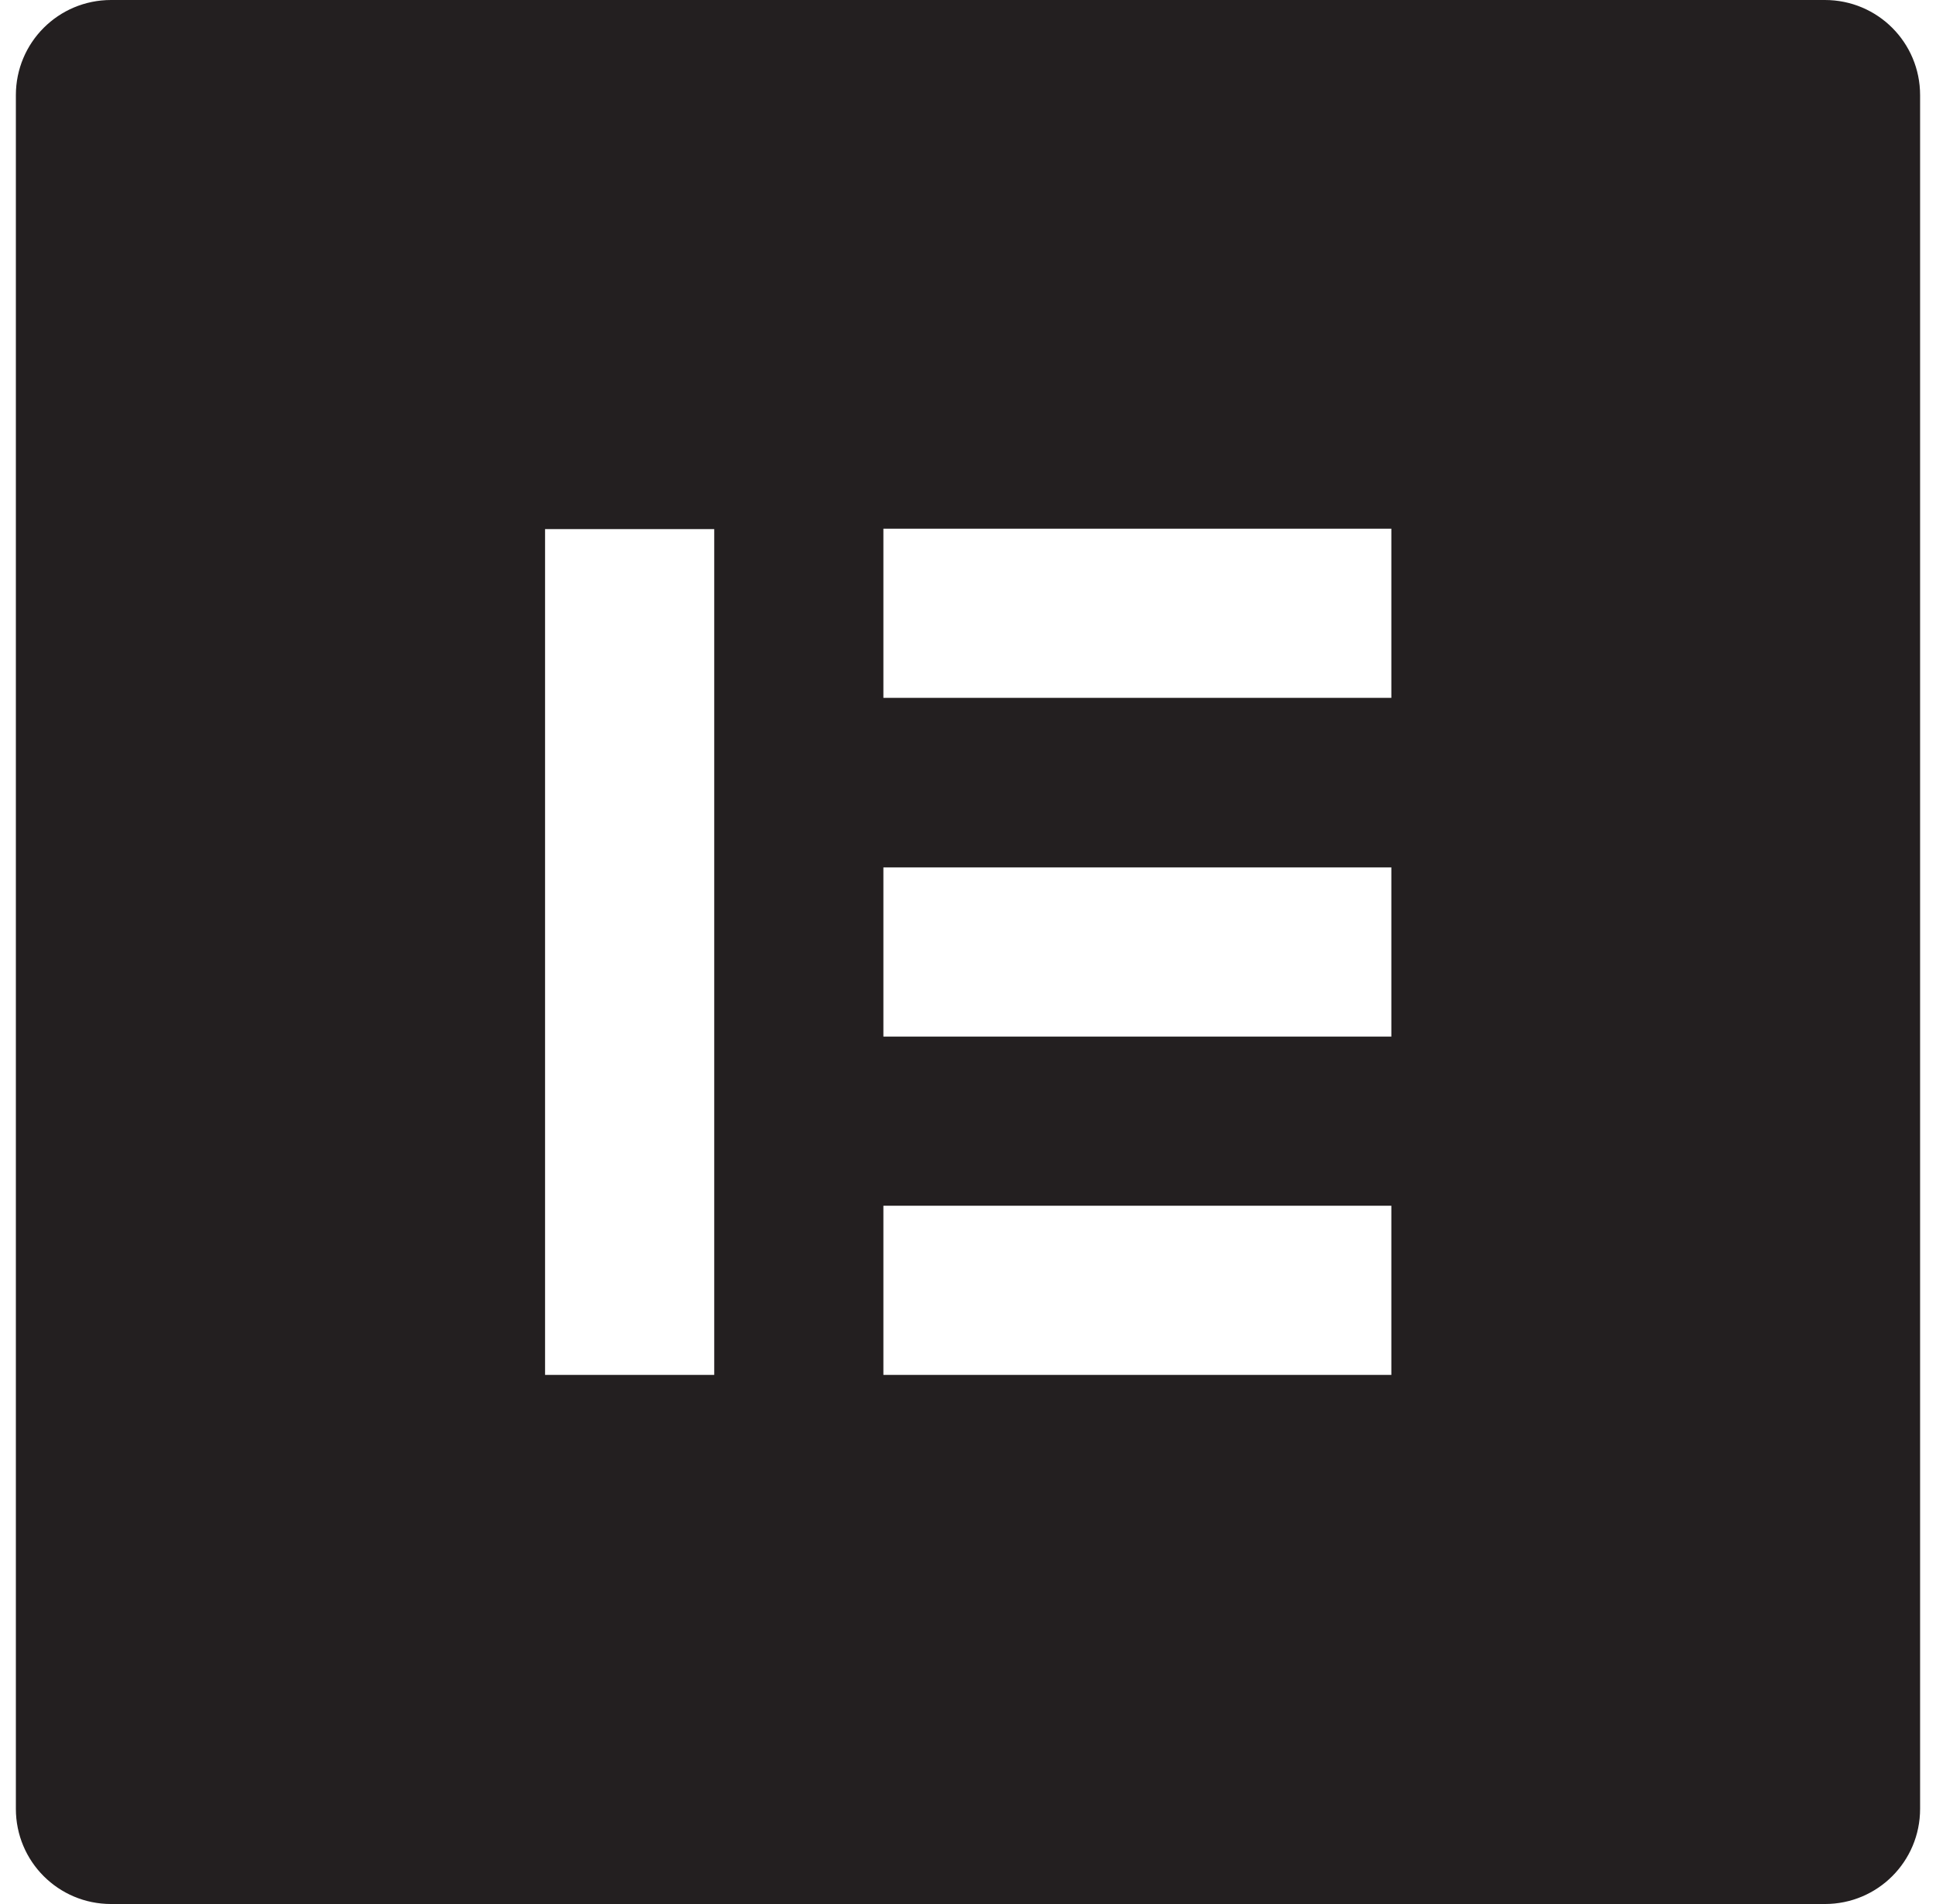 <svg width="61" height="60" viewBox="0 0 61 60" fill="none" xmlns="http://www.w3.org/2000/svg">
<path d="M57.499 0H3.5C1.839 0 0.5 1.339 0.5 3V57C0.5 58.661 1.839 60 3.5 60H57.499C59.16 60 60.499 58.661 60.499 57V3C60.499 1.339 59.16 0 57.499 0ZM22.504 43.326H17.174V16.674H22.504V43.326ZM43.839 43.326H27.834V37.995H43.839V43.326ZM43.839 32.665H27.834V27.335H43.839V32.665ZM43.839 21.991H27.834V16.661H43.839V21.991Z" fill="#231F20"/>
</svg>
